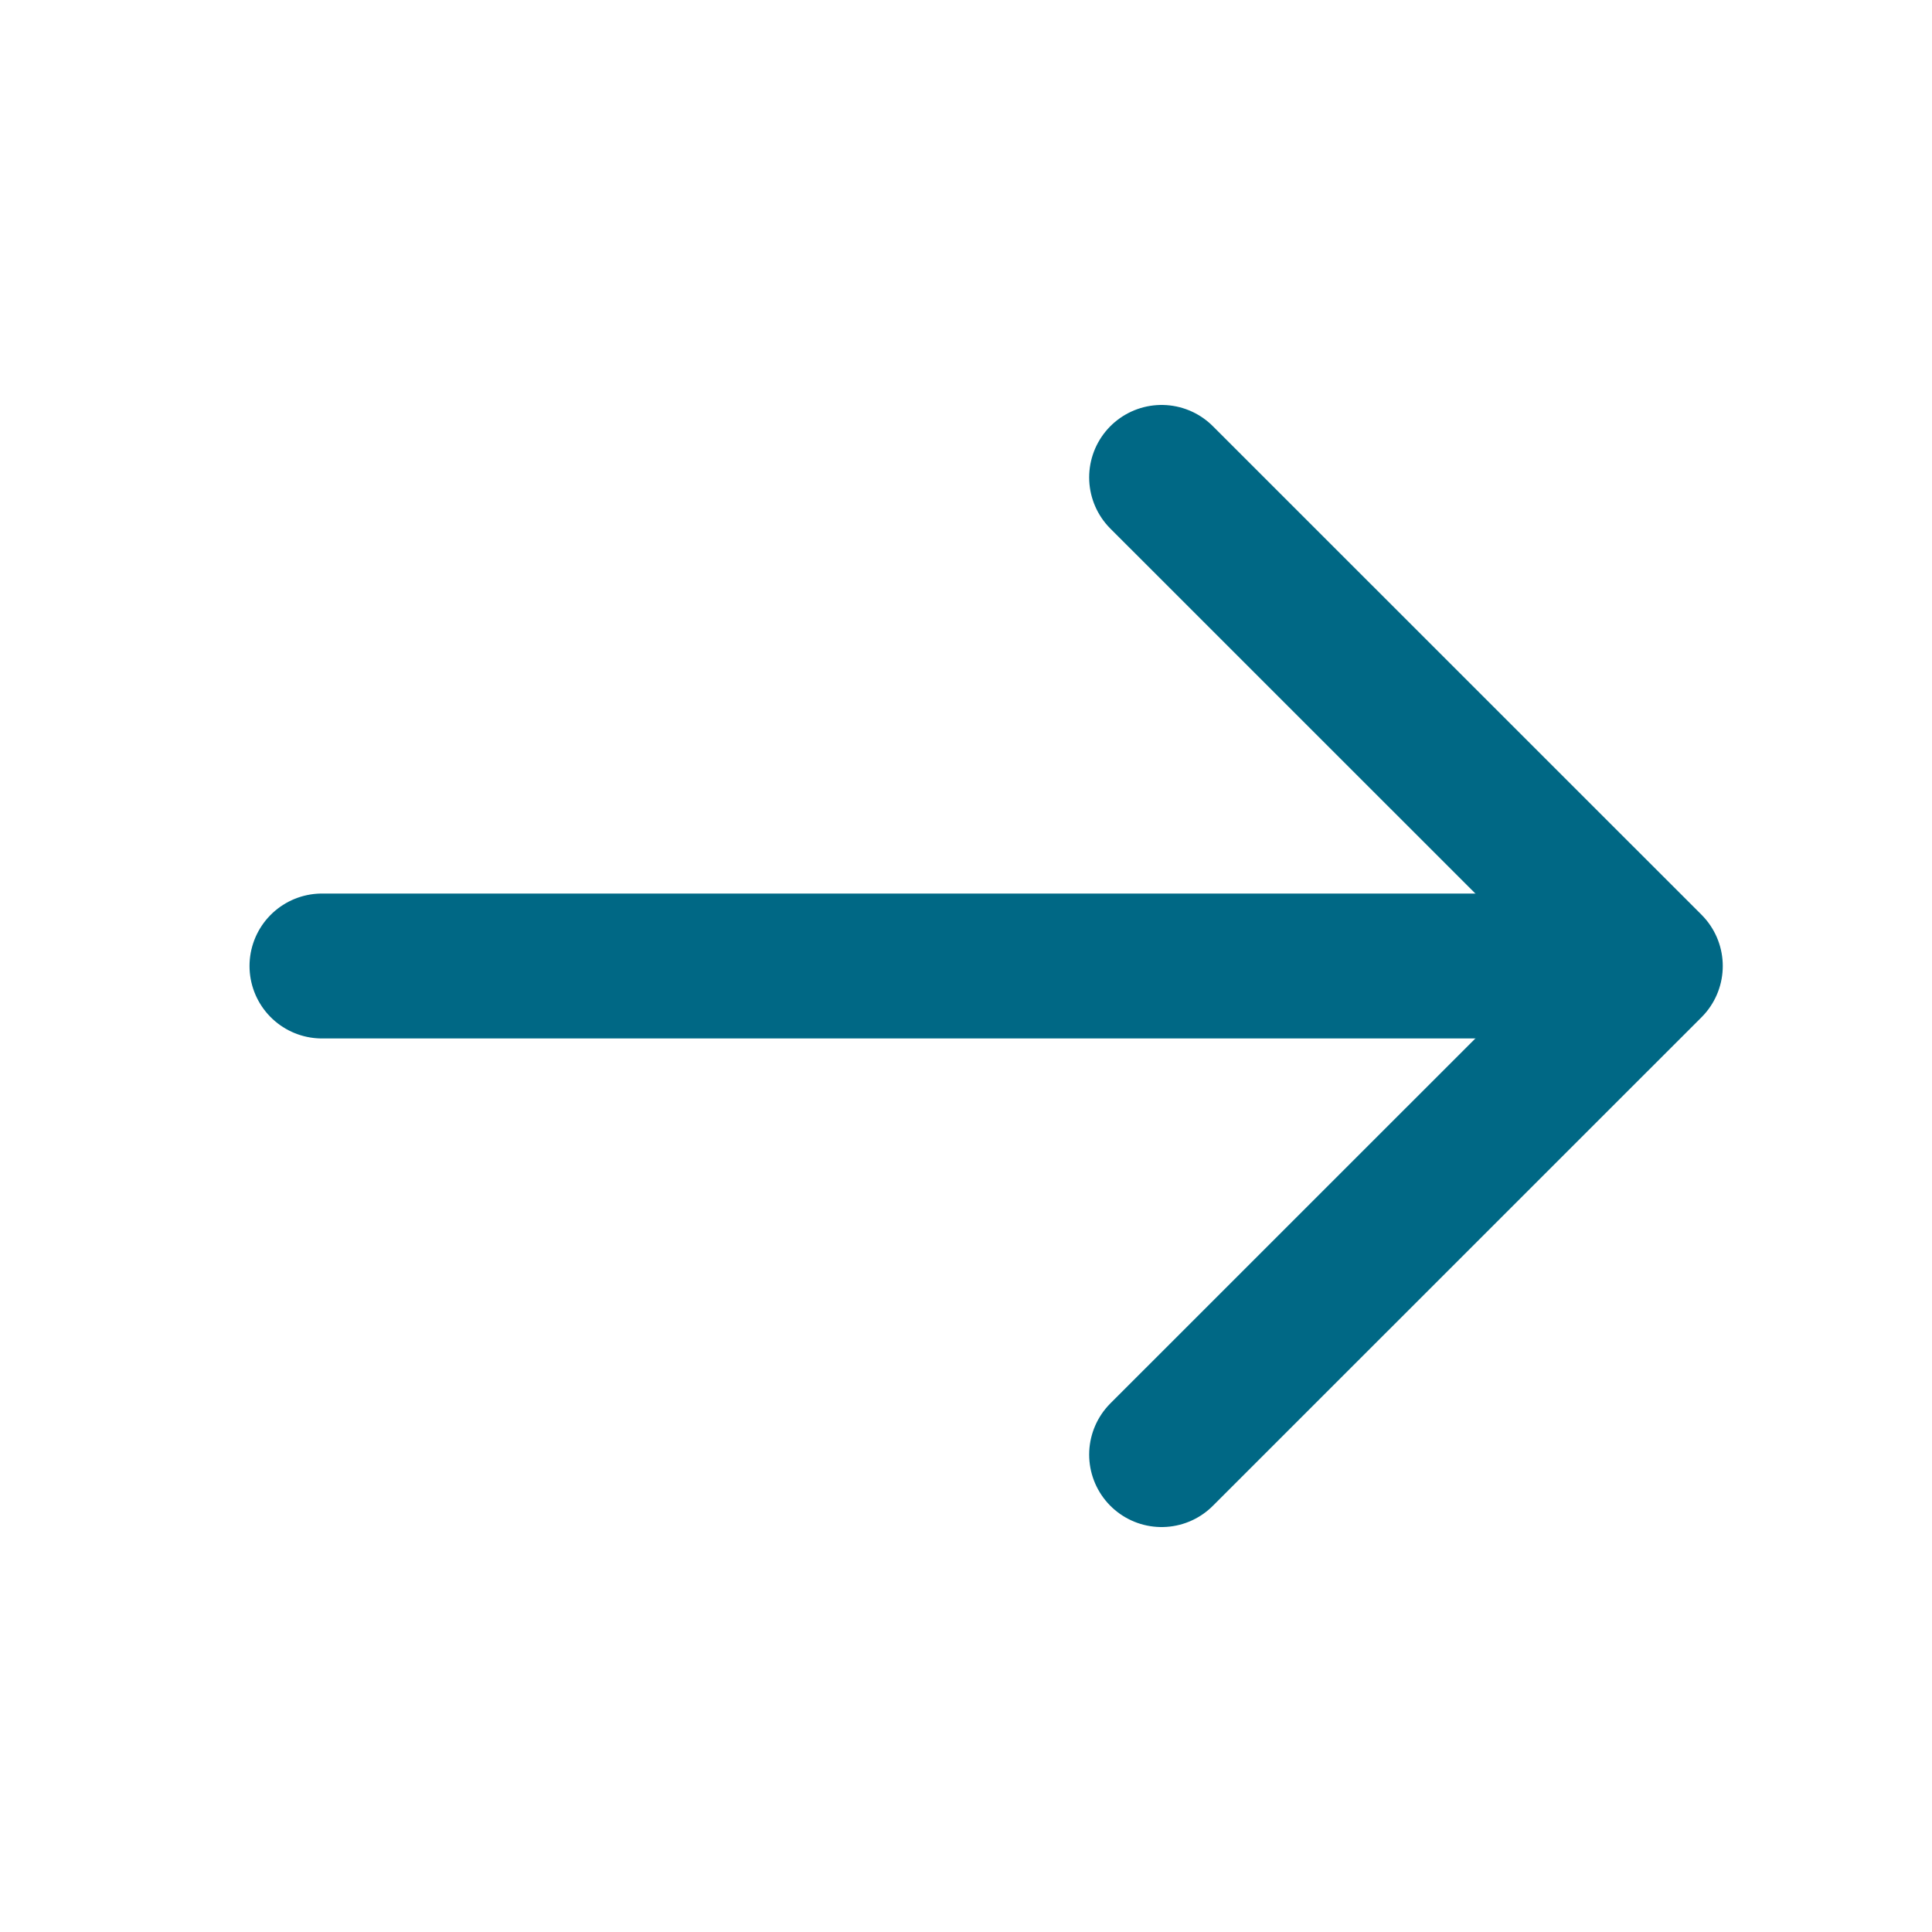 <svg width="20" height="20" viewBox="0 0 20 20" fill="none" xmlns="http://www.w3.org/2000/svg">
<path d="M12.025 4.942L17.084 10L12.025 15.058" stroke="#006885" stroke-width="1.5" stroke-miterlimit="10" stroke-linecap="round" stroke-linejoin="round"/>
<path d="M3.333 10H16.666" stroke="#006885" stroke-width="1.5" stroke-miterlimit="10" stroke-linecap="round" stroke-linejoin="round"/>
</svg>
